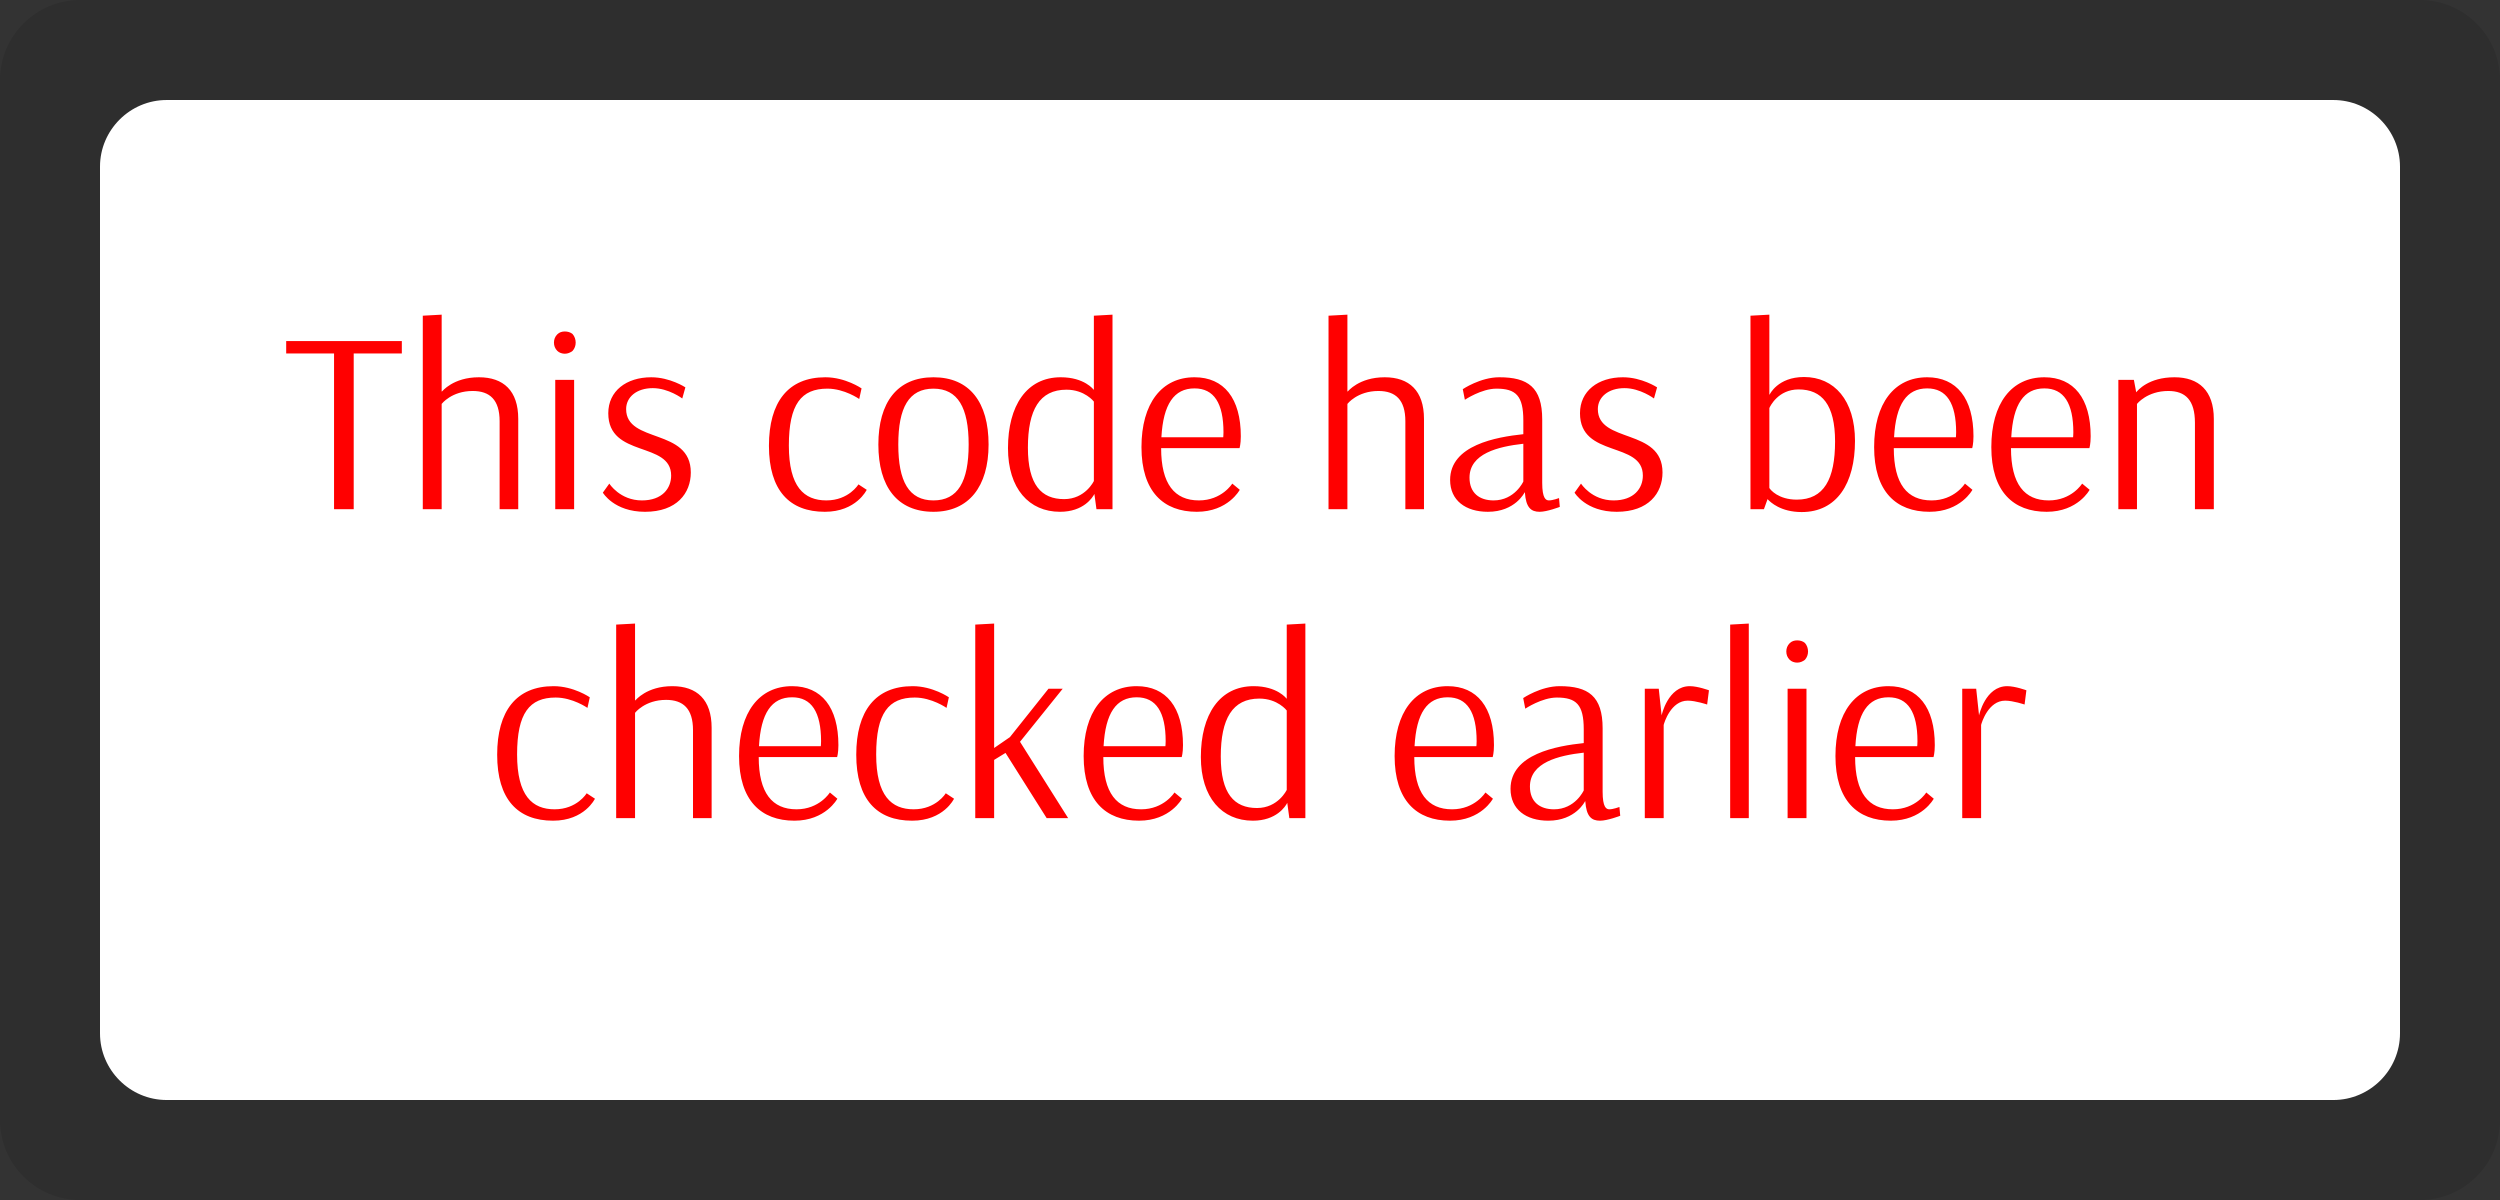 <?xml version="1.0" encoding="UTF-8" standalone="no"?>
<!-- Created with Inkscape (http://www.inkscape.org/) -->

<svg
   width="37.5mm"
   height="18mm"
   viewBox="0 0 37.5 18"
   version="1.1"
   id="svg5"
   inkscape:version="1.1.1 (3bf5ae0d25, 2021-09-20)"
   sodipodi:docname="v3.svg"
   xmlns:inkscape="http://www.inkscape.org/namespaces/inkscape"
   xmlns:sodipodi="http://sodipodi.sourceforge.net/DTD/sodipodi-0.dtd"
   xmlns="http://www.w3.org/2000/svg"
   xmlns:svg="http://www.w3.org/2000/svg">
  <rect x="0" y="0" width="37.5" height="18" fill="#333333" stroke="none"/>
  <sodipodi:namedview
     id="namedview7"
     pagecolor="#ffffff"
     bordercolor="#666666"
     borderopacity="1.0"
     inkscape:pageshadow="2"
     inkscape:pageopacity="0.0"
     inkscape:pagecheckerboard="0"
     inkscape:document-units="mm"
     showgrid="false"
     inkscape:zoom="0.74118967"
     inkscape:cx="331.22426"
     inkscape:cy="-76.228801"
     inkscape:window-width="1920"
     inkscape:window-height="1017"
     inkscape:window-x="-8"
     inkscape:window-y="-8"
     inkscape:window-maximized="1"
     inkscape:current-layer="layer1" />
  <defs
     id="defs2">
    <linearGradient
       id="id0"
       gradientUnits="userSpaceOnUse"
       x1="183510"
       y1="-455110"
       x2="17452170"
       y2="8543050">
     <stop
   offset="0"
   stop-opacity="1"
   stop-color="#420069"
   id="stop9" />

     <stop
   offset="1"
   stop-opacity="1"
   stop-color="#8474BD"
   id="stop11" />

    </linearGradient>
    <linearGradient
       id="id1"
       gradientUnits="userSpaceOnUse"
       x1="5842870"
       y1="7137380"
       x2="842850"
       y2="2137420">
     <stop
   offset="0"
   stop-opacity="1"
   stop-color="#420069"
   id="stop14" />

     <stop
   offset="1"
   stop-opacity="1"
   stop-color="#8474BD"
   id="stop16" />

    </linearGradient>
    <radialGradient
       id="id2"
       gradientUnits="userSpaceOnUse"
       gradientTransform="matrix(2.126,0,0,2.126,-4017410,-4022060)"
       cx="3568020"
       cy="3571630"
       r="64930"
       fx="3568020"
       fy="3571630">
       <stop
   offset="0"
   stop-opacity="1"
   stop-color="#F5FACB"
   id="stop19" />

       <stop
   offset="0.502"
   stop-opacity="1"
   stop-color="#91C419"
   id="stop21" />

       <stop
   offset="1"
   stop-opacity="1"
   stop-color="#91C419"
   id="stop23" />

      </radialGradient>
    <radialGradient
       id="id3"
       gradientUnits="userSpaceOnUse"
       gradientTransform="matrix(2.126,0,0,2.126,-3899920,-4063480)"
       cx="3463680"
       cy="3608940"
       r="64930"
       fx="3463680"
       fy="3608940">
       <stop
   offset="0"
   stop-opacity="1"
   stop-color="#F5FACB"
   id="stop26" />

       <stop
   offset="0.502"
   stop-opacity="1"
   stop-color="#91C419"
   id="stop28" />

       <stop
   offset="1"
   stop-opacity="1"
   stop-color="#91C419"
   id="stop30" />

      </radialGradient>
    <radialGradient
       id="id4"
       gradientUnits="userSpaceOnUse"
       gradientTransform="matrix(2.126,0,0,2.126,-3783290,-4149940)"
       cx="3359980"
       cy="3685600"
       r="71420"
       fx="3359980"
       fy="3685600">
       <stop
   offset="0"
   stop-opacity="1"
   stop-color="#F5FACB"
   id="stop33" />

       <stop
   offset="0.502"
   stop-opacity="1"
   stop-color="#91C419"
   id="stop35" />

       <stop
   offset="1"
   stop-opacity="1"
   stop-color="#91C419"
   id="stop37" />

      </radialGradient>
    <radialGradient
       id="id5"
       gradientUnits="userSpaceOnUse"
       gradientTransform="matrix(2.126,0,0,2.126,-3646750,-4242420)"
       cx="3238540"
       cy="3767530"
       r="73620"
       fx="3238540"
       fy="3767530">
       <stop
   offset="0"
   stop-opacity="1"
   stop-color="#F5FACB"
   id="stop40" />

       <stop
   offset="0.502"
   stop-opacity="1"
   stop-color="#91C419"
   id="stop42" />

       <stop
   offset="1"
   stop-opacity="1"
   stop-color="#91C419"
   id="stop44" />

      </radialGradient>
    <radialGradient
       id="id6"
       gradientUnits="userSpaceOnUse"
       gradientTransform="matrix(2.126,0,0,2.126,-4400800,-3669450)"
       cx="3908970"
       cy="3258910"
       r="69760"
       fx="3908970"
       fy="3258910">
       <stop
   offset="0"
   stop-opacity="1"
   stop-color="#F5FACB"
   id="stop47" />

       <stop
   offset="0.502"
   stop-opacity="1"
   stop-color="#91C419"
   id="stop49" />

       <stop
   offset="1"
   stop-opacity="1"
   stop-color="#91C419"
   id="stop51" />

      </radialGradient>
    <radialGradient
       id="id7"
       gradientUnits="userSpaceOnUse"
       gradientTransform="matrix(2.126,0,0,2.126,-4369710,-3367360)"
       cx="3880320"
       cy="2990230"
       r="69750"
       fx="3880320"
       fy="2990230">
       <stop
   offset="0"
   stop-opacity="1"
   stop-color="#F5FACB"
   id="stop54" />

       <stop
   offset="0.502"
   stop-opacity="1"
   stop-color="#91C419"
   id="stop56" />

       <stop
   offset="1"
   stop-opacity="1"
   stop-color="#91C419"
   id="stop58" />

      </radialGradient>
    <radialGradient
       id="id8"
       gradientUnits="userSpaceOnUse"
       gradientTransform="matrix(2.126,0,0,2.126,-3792010,-3093440)"
       cx="3367590"
       cy="2747210"
       r="59480"
       fx="3367590"
       fy="2747210">
       <stop
   offset="0"
   stop-opacity="1"
   stop-color="#F5FACB"
   id="stop61" />

       <stop
   offset="0.502"
   stop-opacity="1"
   stop-color="#91C419"
   id="stop63" />

       <stop
   offset="1"
   stop-opacity="1"
   stop-color="#91C419"
   id="stop65" />

      </radialGradient>
    <radialGradient
       id="id9"
       gradientUnits="userSpaceOnUse"
       gradientTransform="matrix(2.126,0,0,2.126,-3910540,-3062900)"
       cx="3473010"
       cy="2720680"
       r="54080"
       fx="3473010"
       fy="2720680">
       <stop
   offset="0"
   stop-opacity="1"
   stop-color="#F5FACB"
   id="stop68" />

       <stop
   offset="0.502"
   stop-opacity="1"
   stop-color="#91C419"
   id="stop70" />

       <stop
   offset="1"
   stop-opacity="1"
   stop-color="#91C419"
   id="stop72" />

      </radialGradient>
    <radialGradient
       id="id10"
       gradientUnits="userSpaceOnUse"
       gradientTransform="matrix(2.126,0,0,2.126,-3442400,-4320380)"
       cx="3057430"
       cy="3836730"
       r="73620"
       fx="3057430"
       fy="3836730">
       <stop
   offset="0"
   stop-opacity="1"
   stop-color="#F5FACB"
   id="stop75" />

       <stop
   offset="0.502"
   stop-opacity="1"
   stop-color="#91C419"
   id="stop77" />

       <stop
   offset="1"
   stop-opacity="1"
   stop-color="#91C419"
   id="stop79" />

      </radialGradient>
    <radialGradient
       id="id11"
       gradientUnits="userSpaceOnUse"
       gradientTransform="matrix(2.126,0,0,2.126,-3313980,-4381840)"
       cx="2942950"
       cy="3891250"
       r="80050"
       fx="2942950"
       fy="3891250">
       <stop
   offset="0"
   stop-opacity="1"
   stop-color="#F5FACB"
   id="stop82" />

       <stop
   offset="0.502"
   stop-opacity="1"
   stop-color="#91C419"
   id="stop84" />

       <stop
   offset="1"
   stop-opacity="1"
   stop-color="#91C419"
   id="stop86" />

      </radialGradient>
    <radialGradient
       id="id12"
       gradientUnits="userSpaceOnUse"
       gradientTransform="matrix(2.126,0,0,2.126,-4225840,-4809630)"
       cx="3753630"
       cy="4271690"
       r="81110"
       fx="3753630"
       fy="4271690">
       <stop
   offset="0"
   stop-opacity="1"
   stop-color="#F5FACB"
   id="stop89" />

       <stop
   offset="0.502"
   stop-opacity="1"
   stop-color="#91C419"
   id="stop91" />

       <stop
   offset="1"
   stop-opacity="1"
   stop-color="#91C419"
   id="stop93" />

      </radialGradient>
    <radialGradient
       id="id13"
       gradientUnits="userSpaceOnUse"
       gradientTransform="matrix(2.126,0,0,2.126,-4104430,-5095570)"
       cx="3645500"
       cy="4525230"
       r="73000"
       fx="3645500"
       fy="4525230">
       <stop
   offset="0"
   stop-opacity="1"
   stop-color="#F5FACB"
   id="stop96" />

       <stop
   offset="0.502"
   stop-opacity="1"
   stop-color="#91C419"
   id="stop98" />

       <stop
   offset="1"
   stop-opacity="1"
   stop-color="#91C419"
   id="stop100" />

      </radialGradient>
    <radialGradient
       id="id14"
       gradientUnits="userSpaceOnUse"
       gradientTransform="matrix(2.126,0,0,2.126,-3914810,-5336510)"
       cx="3477250"
       cy="4739400"
       r="69250"
       fx="3477250"
       fy="4739400">
       <stop
   offset="0"
   stop-opacity="1"
   stop-color="#F5FACB"
   id="stop103" />

       <stop
   offset="0.502"
   stop-opacity="1"
   stop-color="#91C419"
   id="stop105" />

       <stop
   offset="1"
   stop-opacity="1"
   stop-color="#91C419"
   id="stop107" />

      </radialGradient>
    <radialGradient
       id="id15"
       gradientUnits="userSpaceOnUse"
       gradientTransform="matrix(2.126,0,0,2.126,-3673070,-5543190)"
       cx="3261970"
       cy="4922780"
       r="65470"
       fx="3261970"
       fy="4922780">
       <stop
   offset="0"
   stop-opacity="1"
   stop-color="#F5FACB"
   id="stop110" />

       <stop
   offset="0.502"
   stop-opacity="1"
   stop-color="#91C419"
   id="stop112" />

       <stop
   offset="1"
   stop-opacity="1"
   stop-color="#91C419"
   id="stop114" />

      </radialGradient>
    <radialGradient
       id="id16"
       gradientUnits="userSpaceOnUse"
       gradientTransform="matrix(2.126,0,0,2.126,-3494670,-5658170)"
       cx="3103570"
       cy="5024950"
       r="65470"
       fx="3103570"
       fy="5024950">
       <stop
   offset="0"
   stop-opacity="1"
   stop-color="#F5FACB"
   id="stop117" />

       <stop
   offset="0.502"
   stop-opacity="1"
   stop-color="#91C419"
   id="stop119" />

       <stop
   offset="1"
   stop-opacity="1"
   stop-color="#91C419"
   id="stop121" />

      </radialGradient>
    <radialGradient
       id="id17"
       gradientUnits="userSpaceOnUse"
       gradientTransform="matrix(2.126,0,0,2.126,-3340620,-5735440)"
       cx="2966790"
       cy="5093620"
       r="65470"
       fx="2966790"
       fy="5093620">
       <stop
   offset="0"
   stop-opacity="1"
   stop-color="#F5FACB"
   id="stop124" />

       <stop
   offset="0.502"
   stop-opacity="1"
   stop-color="#91C419"
   id="stop126" />

       <stop
   offset="1"
   stop-opacity="1"
   stop-color="#91C419"
   id="stop128" />

      </radialGradient>
    <radialGradient
       id="id18"
       gradientUnits="userSpaceOnUse"
       gradientTransform="matrix(2.126,0,0,2.126,-3091540,-5893820)"
       cx="2745370"
       cy="5234530"
       r="75700"
       fx="2745370"
       fy="5234530">
       <stop
   offset="0"
   stop-opacity="1"
   stop-color="#F5FACB"
   id="stop131" />

       <stop
   offset="0.502"
   stop-opacity="1"
   stop-color="#91C419"
   id="stop133" />

       <stop
   offset="1"
   stop-opacity="1"
   stop-color="#91C419"
   id="stop135" />

      </radialGradient>
    <radialGradient
       id="id19"
       gradientUnits="userSpaceOnUse"
       gradientTransform="matrix(2.126,0,0,2.126,-2905750,-6015750)"
       cx="2580580"
       cy="5342560"
       r="82190"
       fx="2580580"
       fy="5342560">
       <stop
   offset="0"
   stop-opacity="1"
   stop-color="#F5FACB"
   id="stop138" />

       <stop
   offset="0.502"
   stop-opacity="1"
   stop-color="#91C419"
   id="stop140" />

       <stop
   offset="1"
   stop-opacity="1"
   stop-color="#91C419"
   id="stop142" />

      </radialGradient>
    <radialGradient
       id="id20"
       gradientUnits="userSpaceOnUse"
       gradientTransform="matrix(2.126,0,0,2.126,-2802530,-6156980)"
       cx="2489020"
       cy="5468220"
       r="88100"
       fx="2489020"
       fy="5468220">
       <stop
   offset="0"
   stop-opacity="1"
   stop-color="#F5FACB"
   id="stop145" />

       <stop
   offset="0.502"
   stop-opacity="1"
   stop-color="#91C419"
   id="stop147" />

       <stop
   offset="1"
   stop-opacity="1"
   stop-color="#91C419"
   id="stop149" />

      </radialGradient>
    <radialGradient
       id="id21"
       gradientUnits="userSpaceOnUse"
       gradientTransform="matrix(2.126,0,0,2.126,-2707500,-6296190)"
       cx="2404690"
       cy="5592020"
       r="96210"
       fx="2404690"
       fy="5592020">
       <stop
   offset="0"
   stop-opacity="1"
   stop-color="#F5FACB"
   id="stop152" />

       <stop
   offset="0.502"
   stop-opacity="1"
   stop-color="#91C419"
   id="stop154" />

       <stop
   offset="1"
   stop-opacity="1"
   stop-color="#91C419"
   id="stop156" />

      </radialGradient>
    <radialGradient
       id="id22"
       gradientUnits="userSpaceOnUse"
       gradientTransform="matrix(2.126,0,0,2.126,-2647980,-6458280)"
       cx="2351590"
       cy="5735390"
       r="100540"
       fx="2351590"
       fy="5735390">
       <stop
   offset="0"
   stop-opacity="1"
   stop-color="#F5FACB"
   id="stop159" />

       <stop
   offset="0.502"
   stop-opacity="1"
   stop-color="#91C419"
   id="stop161" />

       <stop
   offset="1"
   stop-opacity="1"
   stop-color="#91C419"
   id="stop163" />

      </radialGradient>
    <radialGradient
       id="id23"
       gradientUnits="userSpaceOnUse"
       gradientTransform="matrix(2.126,0,0,2.126,-2541040,-6617990)"
       cx="2256670"
       cy="5877360"
       r="105400"
       fx="2256670"
       fy="5877360">
       <stop
   offset="0"
   stop-opacity="1"
   stop-color="#F5FACB"
   id="stop166" />

       <stop
   offset="0.502"
   stop-opacity="1"
   stop-color="#91C419"
   id="stop168" />

       <stop
   offset="1"
   stop-opacity="1"
   stop-color="#91C419"
   id="stop170" />

      </radialGradient>
    <radialGradient
       id="id24"
       gradientUnits="userSpaceOnUse"
       gradientTransform="matrix(2.126,0,0,2.126,-3928140,-3322970)"
       cx="3488350"
       cy="2951290"
       r="77870"
       fx="3488350"
       fy="2951290">
       <stop
   offset="0"
   stop-opacity="1"
   stop-color="#F5FACB"
   id="stop173" />

       <stop
   offset="0.502"
   stop-opacity="1"
   stop-color="#91C419"
   id="stop175" />

       <stop
   offset="1"
   stop-opacity="1"
   stop-color="#91C419"
   id="stop177" />

      </radialGradient>
    <radialGradient
       id="id25"
       gradientUnits="userSpaceOnUse"
       gradientTransform="matrix(2.126,0,0,2.126,-4414530,-3008810)"
       cx="3920870"
       cy="2672340"
       r="69760"
       fx="3920870"
       fy="2672340">
       <stop
   offset="0"
   stop-opacity="1"
   stop-color="#F5FACB"
   id="stop180" />

       <stop
   offset="0.502"
   stop-opacity="1"
   stop-color="#91C419"
   id="stop182" />

       <stop
   offset="1"
   stop-opacity="1"
   stop-color="#91C419"
   id="stop184" />

      </radialGradient>
    <radialGradient
       id="id26"
       gradientUnits="userSpaceOnUse"
       gradientTransform="matrix(2.126,0,0,2.126,-4426840,-3164550)"
       cx="3931140"
       cy="2810200"
       r="69750"
       fx="3931140"
       fy="2810200">
       <stop
   offset="0"
   stop-opacity="1"
   stop-color="#F5FACB"
   id="stop187" />

       <stop
   offset="0.502"
   stop-opacity="1"
   stop-color="#91C419"
   id="stop189" />

       <stop
   offset="1"
   stop-opacity="1"
   stop-color="#91C419"
   id="stop191" />

      </radialGradient>
    <radialGradient
       id="id27"
       gradientUnits="userSpaceOnUse"
       gradientTransform="matrix(2.126,0,0,2.126,-3813500,-3162330)"
       cx="3386510"
       cy="2808250"
       r="81100"
       fx="3386510"
       fy="2808250">
       <stop
   offset="0"
   stop-opacity="1"
   stop-color="#F5FACB"
   id="stop194" />

       <stop
   offset="0.502"
   stop-opacity="1"
   stop-color="#91C419"
   id="stop196" />

       <stop
   offset="1"
   stop-opacity="1"
   stop-color="#91C419"
   id="stop198" />

      </radialGradient>
    <radialGradient
       id="id28"
       gradientUnits="userSpaceOnUse"
       gradientTransform="matrix(2.126,0,0,2.126,-4022910,-3465500)"
       cx="3572480"
       cy="3077480"
       r="70280"
       fx="3572480"
       fy="3077480">
       <stop
   offset="0"
   stop-opacity="1"
   stop-color="#F5FACB"
   id="stop201" />

       <stop
   offset="0.502"
   stop-opacity="1"
   stop-color="#91C419"
   id="stop203" />

       <stop
   offset="1"
   stop-opacity="1"
   stop-color="#91C419"
   id="stop205" />

      </radialGradient>
    <radialGradient
       id="id29"
       gradientUnits="userSpaceOnUse"
       gradientTransform="matrix(2.126,0,0,2.126,-4133170,-3644010)"
       cx="3670870"
       cy="3236420"
       r="70290"
       fx="3670870"
       fy="3236420">
       <stop
   offset="0"
   stop-opacity="1"
   stop-color="#F5FACB"
   id="stop208" />

       <stop
   offset="0.502"
   stop-opacity="1"
   stop-color="#91C419"
   id="stop210" />

       <stop
   offset="1"
   stop-opacity="1"
   stop-color="#91C419"
   id="stop212" />

      </radialGradient>
    <radialGradient
       id="id30"
       gradientUnits="userSpaceOnUse"
       gradientTransform="matrix(2.126,0,0,2.126,-4194400,-3758120)"
       cx="3724890"
       cy="3337440"
       r="76840"
       fx="3724890"
       fy="3337440">
       <stop
   offset="0"
   stop-opacity="1"
   stop-color="#F5FACB"
   id="stop215" />

       <stop
   offset="0.502"
   stop-opacity="1"
   stop-color="#91C419"
   id="stop217" />

       <stop
   offset="1"
   stop-opacity="1"
   stop-color="#91C419"
   id="stop219" />

      </radialGradient>
    <radialGradient
       id="id31"
       gradientUnits="userSpaceOnUse"
       gradientTransform="matrix(2.126,0,0,2.126,-4248190,-3909040)"
       cx="3772560"
       cy="3471380"
       r="83370"
       fx="3772560"
       fy="3471380">
       <stop
   offset="0"
   stop-opacity="1"
   stop-color="#F5FACB"
   id="stop222" />

       <stop
   offset="0.502"
   stop-opacity="1"
   stop-color="#91C419"
   id="stop224" />

       <stop
   offset="1"
   stop-opacity="1"
   stop-color="#91C419"
   id="stop226" />

      </radialGradient>
    <radialGradient
       id="id32"
       gradientUnits="userSpaceOnUse"
       gradientTransform="matrix(2.126,0,0,2.126,-4324740,-4213360)"
       cx="3841210"
       cy="3741880"
       r="86510"
       fx="3841210"
       fy="3741880">
       <stop
   offset="0"
   stop-opacity="1"
   stop-color="#F5FACB"
   id="stop229" />

       <stop
   offset="0.502"
   stop-opacity="1"
   stop-color="#91C419"
   id="stop231" />

       <stop
   offset="1"
   stop-opacity="1"
   stop-color="#91C419"
   id="stop233" />

      </radialGradient>
    <radialGradient
       id="id33"
       gradientUnits="userSpaceOnUse"
       gradientTransform="matrix(2.126,0,0,2.126,-4308900,-4524560)"
       cx="3826620"
       cy="4018140"
       r="86510"
       fx="3826620"
       fy="4018140">
       <stop
   offset="0"
   stop-opacity="1"
   stop-color="#F5FACB"
   id="stop236" />

       <stop
   offset="0.502"
   stop-opacity="1"
   stop-color="#91C419"
   id="stop238" />

       <stop
   offset="1"
   stop-opacity="1"
   stop-color="#91C419"
   id="stop240" />

      </radialGradient>
    <radialGradient
       id="id34"
       gradientUnits="userSpaceOnUse"
       gradientTransform="matrix(2.126,0,0,2.126,-3272600,-4479530)"
       cx="2906920"
       cy="3978570"
       r="90390"
       fx="2906920"
       fy="3978570">
       <stop
   offset="0"
   stop-opacity="1"
   stop-color="#F5FACB"
   id="stop243" />

       <stop
   offset="0.502"
   stop-opacity="1"
   stop-color="#91C419"
   id="stop245" />

       <stop
   offset="1"
   stop-opacity="1"
   stop-color="#91C419"
   id="stop247" />

      </radialGradient>
    <radialGradient
       id="id35"
       gradientUnits="userSpaceOnUse"
       gradientTransform="matrix(2.126,0,0,2.126,-3375770,-4657950)"
       cx="2998280"
       cy="4137520"
       r="90390"
       fx="2998280"
       fy="4137520">
       <stop
   offset="0"
   stop-opacity="1"
   stop-color="#F5FACB"
   id="stop250" />

       <stop
   offset="0.502"
   stop-opacity="1"
   stop-color="#91C419"
   id="stop252" />

       <stop
   offset="1"
   stop-opacity="1"
   stop-color="#91C419"
   id="stop254" />

      </radialGradient>
    <radialGradient
       id="id36"
       gradientUnits="userSpaceOnUse"
       gradientTransform="matrix(2.126,0,0,2.126,-3508900,-4895860)"
       cx="3115950"
       cy="4348070"
       r="85460"
       fx="3115950"
       fy="4348070">
       <stop
   offset="0"
   stop-opacity="1"
   stop-color="#F5FACB"
   id="stop257" />

       <stop
   offset="0.502"
   stop-opacity="1"
   stop-color="#91C419"
   id="stop259" />

       <stop
   offset="1"
   stop-opacity="1"
   stop-color="#91C419"
   id="stop261" />

      </radialGradient>
    <radialGradient
       id="id37"
       gradientUnits="userSpaceOnUse"
       gradientTransform="matrix(2.126,0,0,2.126,-3609390,-5099560)"
       cx="3205690"
       cy="4528650"
       r="80040"
       fx="3205690"
       fy="4528650">
       <stop
   offset="0"
   stop-opacity="1"
   stop-color="#F5FACB"
   id="stop264" />

       <stop
   offset="0.502"
   stop-opacity="1"
   stop-color="#91C419"
   id="stop266" />

       <stop
   offset="1"
   stop-opacity="1"
   stop-color="#91C419"
   id="stop268" />

      </radialGradient>
    <radialGradient
       id="id38"
       gradientUnits="userSpaceOnUse"
       gradientTransform="matrix(2.126,0,0,2.126,-3681680,-5221950)"
       cx="3269490"
       cy="4637310"
       r="80040"
       fx="3269490"
       fy="4637310">
       <stop
   offset="0"
   stop-opacity="1"
   stop-color="#F5FACB"
   id="stop271" />

       <stop
   offset="0.502"
   stop-opacity="1"
   stop-color="#91C419"
   id="stop273" />

       <stop
   offset="1"
   stop-opacity="1"
   stop-color="#91C419"
   id="stop275" />

      </radialGradient>
    <radialGradient
       id="id39"
       gradientUnits="userSpaceOnUse"
       gradientTransform="matrix(2.126,0,0,2.126,-3758790,-5381760)"
       cx="3338570"
       cy="4779590"
       r="89780"
       fx="3338570"
       fy="4779590">
       <stop
   offset="0"
   stop-opacity="1"
   stop-color="#F5FACB"
   id="stop278" />

       <stop
   offset="0.502"
   stop-opacity="1"
   stop-color="#91C419"
   id="stop280" />

       <stop
   offset="1"
   stop-opacity="1"
   stop-color="#91C419"
   id="stop282" />

      </radialGradient>
    <radialGradient
       id="id40"
       gradientUnits="userSpaceOnUse"
       gradientTransform="matrix(2.126,0,0,2.126,-3863970,-5683810)"
       cx="3431550"
       cy="5047730"
       r="95210"
       fx="3431550"
       fy="5047730">
       <stop
   offset="0"
   stop-opacity="1"
   stop-color="#F5FACB"
   id="stop285" />

       <stop
   offset="0.502"
   stop-opacity="1"
   stop-color="#91C419"
   id="stop287" />

       <stop
   offset="1"
   stop-opacity="1"
   stop-color="#91C419"
   id="stop289" />

      </radialGradient>
    <radialGradient
       id="id41"
       gradientUnits="userSpaceOnUse"
       gradientTransform="matrix(2.126,0,0,2.126,-3927350,-6027240)"
       cx="3487780"
       cy="5352640"
       r="100610"
       fx="3487780"
       fy="5352640">
       <stop
   offset="0"
   stop-opacity="1"
   stop-color="#F5FACB"
   id="stop292" />

       <stop
   offset="0.502"
   stop-opacity="1"
   stop-color="#91C419"
   id="stop294" />

       <stop
   offset="1"
   stop-opacity="1"
   stop-color="#91C419"
   id="stop296" />

      </radialGradient>
    <radialGradient
       id="id42"
       gradientUnits="userSpaceOnUse"
       gradientTransform="matrix(2.126,0,0,2.126,-3908010,-6361110)"
       cx="3470710"
       cy="5649800"
       r="108120"
       fx="3470710"
       fy="5649800">
       <stop
   offset="0"
   stop-opacity="1"
   stop-color="#F5FACB"
   id="stop299" />

       <stop
   offset="0.502"
   stop-opacity="1"
   stop-color="#91C419"
   id="stop301" />

       <stop
   offset="1"
   stop-opacity="1"
   stop-color="#91C419"
   id="stop303" />

      </radialGradient>
    <radialGradient
       id="id43"
       gradientUnits="userSpaceOnUse"
       gradientTransform="matrix(2.126,0,0,2.126,-3787410,-6698770)"
       cx="3363670"
       cy="5949300"
       r="108120"
       fx="3363670"
       fy="5949300">
       <stop
   offset="0"
   stop-opacity="1"
   stop-color="#F5FACB"
   id="stop306" />

       <stop
   offset="0.502"
   stop-opacity="1"
   stop-color="#91C419"
   id="stop308" />

       <stop
   offset="1"
   stop-opacity="1"
   stop-color="#91C419"
   id="stop310" />

      </radialGradient>
    <radialGradient
       id="id44"
       gradientUnits="userSpaceOnUse"
       gradientTransform="matrix(2.126,0,0,2.126,-3626860,-7000380)"
       cx="3220950"
       cy="6217450"
       r="108120"
       fx="3220950"
       fy="6217450">
       <stop
   offset="0"
   stop-opacity="1"
   stop-color="#F5FACB"
   id="stop313" />

       <stop
   offset="0.502"
   stop-opacity="1"
   stop-color="#91C419"
   id="stop315" />

       <stop
   offset="1"
   stop-opacity="1"
   stop-color="#91C419"
   id="stop317" />

      </radialGradient>
    <radialGradient
       id="id45"
       gradientUnits="userSpaceOnUse"
       gradientTransform="matrix(2.126,0,0,2.126,-3367200,-7240700)"
       cx="2990660"
       cy="6430450"
       r="108120"
       fx="2990660"
       fy="6430450">
       <stop
   offset="0"
   stop-opacity="1"
   stop-color="#F5FACB"
   id="stop320" />

       <stop
   offset="0.502"
   stop-opacity="1"
   stop-color="#91C419"
   id="stop322" />

       <stop
   offset="1"
   stop-opacity="1"
   stop-color="#91C419"
   id="stop324" />

      </radialGradient>
  </defs>
  <g
     inkscape:label="Слой 1"
     inkscape:groupmode="layer"
     id="layer1"
     transform="translate(-132.322,-212.712)">
    <g
       style="clip-rule:evenodd;fill-rule:evenodd;image-rendering:optimizeQuality;shape-rendering:geometricPrecision;text-rendering:geometricPrecision"
       id="g2447"
       transform="matrix(9.9999997e-6,0,0,9.9999997e-6,132.368,212.653)">
      <g
         id="Слой_x0020_1"
         inkscape:label="Слой 1"
         inkscape:groupmode="layer">

  <g
   id="_2343121699952">
   <path
   fill="#000000"
   fill-opacity="0.102"
   d="M 3625420,1805930 H 115380 c -65980,0 -119980,-54010 -119980,-120000 V 125920 C -4600,59930 49400,5920 115380,5920 h 3510040 c 65980,0 119980,54010 119980,120000 v 1560010 c 0,65990 -54000,120000 -119980,120000 z"
   id="path2427" />

   <path
   fill="#ffffff"
   d="m 245390,1655920 h 3250020 c 55010,0 99990,-45010 99990,-100000 V 255910 c 0,-54990 -44980,-99990 -99990,-99990 H 245390 c -55010,0 -99990,45000 -99990,99990 v 1300010 c 0,54990 44980,100000 99990,100000 z"
   id="path2429" />

   <path
   fill="#ff0000"
   fill-rule="nonzero"
   d="M 598140,517470 H 424680 v 18630 h 71790 v 233610 h 29490 V 536100 h 72180 z m 31440,252240 h 28320 V 611770 c 0,0 14750,-19400 46570,-19400 25610,0 40360,13190 40360,45400 v 131940 h 27940 V 634280 c 0,-42300 -22120,-62480 -58980,-62480 -38810,0 -55110,21340 -55500,21340 h -390 V 477890 l -28320,1550 z M 831370,507380 c -3490,3490 -5040,7760 -5040,12420 0,4660 1550,8920 5040,12420 2720,2710 6990,4270 11250,4270 4270,0 8150,-1560 11650,-4270 3100,-3500 4650,-7760 4650,-12420 0,-4660 -1550,-9310 -4650,-12810 -3110,-2710 -7380,-3880 -11650,-3880 -4260,0 -8140,1170 -11250,4270 z m 25220,68300 h -28320 v 194030 h 28320 z m 43080,169190 c 0,0 16690,28720 63250,28720 47740,0 68690,-27940 68690,-58980 0,-67140 -97010,-43080 -97010,-95080 0,-17850 15520,-31430 39970,-31430 23670,0 44230,15520 44230,15520 l 4660,-16690 c 0,0 -22890,-15130 -51220,-15130 -37260,0 -64420,20570 -64420,53940 0,67520 94300,41520 94300,93520 0,19020 -13200,37260 -43850,37260 -32990,0 -48900,-25230 -48900,-25230 z m 384570,-140470 3490,-15910 c 0,0 -24060,-16690 -54320,-16690 -55890,0 -84600,37250 -84600,102840 0,67130 31040,98950 83820,98950 47340,0 62860,-32980 62860,-32980 l -12410,-8150 c 0,0 -14360,24060 -48120,24060 -33380,0 -56270,-20180 -56270,-82270 0,-62090 18630,-85380 57820,-85380 25610,0 47730,15530 47730,15530 z m 111370,-15530 c 36480,0 52780,28330 52780,83830 0,55880 -16300,83820 -52780,83820 -36860,0 -52770,-28330 -52770,-83820 0,-55500 15910,-83830 52770,-83830 z m 82660,83830 c 0,-63260 -28330,-100900 -82660,-100900 -54320,0 -82650,37640 -82650,100900 0,63250 28330,100890 82650,100890 52780,0 82660,-37640 82660,-100890 z m 113320,81880 c -34150,0 -54330,-21350 -54330,-77230 0,-56660 17460,-86920 57820,-86920 27550,0 41130,17850 41130,17850 v 119130 c 0,0 -12800,27170 -44620,27170 z m 72560,-276690 -27940,1550 v 110990 h -380 c 0,0 -13590,-18630 -49290,-18630 -51220,0 -79160,42690 -79160,106330 0,60920 31820,95460 78000,95460 35310,0 48890,-21340 51610,-26780 l 3100,22900 h 24060 z m 123020,110600 c 29110,0 43460,22120 43460,65970 0,3490 -380,7370 -380,7370 h -92750 c 2720,-49670 19010,-73340 49670,-73340 z m 56660,142800 c 0,0 -15530,25230 -50060,25230 -36480,0 -56660,-24450 -56660,-78390 h 117580 c 0,0 1940,-5820 1940,-17850 0,-56660 -25220,-88480 -69460,-88480 -49280,0 -79550,39190 -79550,104780 0,66740 32980,97010 83040,97010 46960,0 64420,-32980 64420,-32980 z m 144360,38420 h 28320 V 611770 c 0,0 14750,-19400 46570,-19400 25610,0 40360,13190 40360,45400 v 131940 h 27940 V 634280 c 0,-42300 -22120,-62480 -58980,-62480 -38810,0 -55110,21340 -55500,21340 h -390 V 477890 l -28320,1550 z m 292210,-41520 c 0,0 -12810,28330 -44630,28330 -21340,0 -36090,-11260 -36090,-34150 0,-36090 42690,-46570 80720,-50840 z m -87700,-122630 c 0,0 24830,-16690 47340,-16690 29110,0 40360,10480 40360,47740 v 20560 c -40360,4270 -109820,16300 -109820,68690 0,30660 23280,47730 56650,47730 41140,0 55110,-29100 55110,-29100 h 390 c 1550,22890 9310,29100 22120,29100 11250,0 30270,-7370 30270,-7370 l -1170,-13200 c 0,0 -9310,3500 -15130,3500 -4660,0 -10090,-3110 -10090,-26390 v -95080 c 0,-48500 -21730,-63250 -64420,-63250 -28330,0 -54720,17850 -54720,17850 z m 164530,139310 c 0,0 16690,28720 63250,28720 47740,0 68690,-27940 68690,-58980 0,-67140 -97010,-43080 -97010,-95080 0,-17850 15520,-31430 39970,-31430 23670,0 44230,15520 44230,15520 l 4660,-16690 c 0,0 -22890,-15130 -51220,-15130 -37260,0 -64420,20570 -64420,53940 0,67520 94300,41520 94300,93520 0,19020 -13200,37260 -43850,37260 -32990,0 -48900,-25230 -48900,-25230 z m 336060,-154830 c 34930,0 54720,22890 54720,78000 0,56660 -16690,87310 -57430,87310 -27560,0 -39580,-14740 -41140,-17460 V 617980 c 1170,-2720 13200,-27940 43850,-27940 z m -72180,179670 h 20180 l 5440,-15130 c 4270,4650 19790,19400 51220,19400 52780,0 79940,-43080 79940,-106720 0,-60920 -31040,-95850 -76450,-95850 -39580,0 -51610,26390 -51610,26390 h -390 V 477890 l -28330,1550 z m 265050,-181220 c 29110,0 43460,22120 43460,65970 0,3490 -380,7370 -380,7370 h -92750 c 2720,-49670 19010,-73340 49670,-73340 z m 56660,142800 c 0,0 -15530,25230 -50060,25230 -36480,0 -56660,-24450 -56660,-78390 h 117580 c 0,0 1940,-5820 1940,-17850 0,-56660 -25220,-88480 -69460,-88480 -49280,0 -79550,39190 -79550,104780 0,66740 32980,97010 83040,97010 46960,0 64420,-32980 64420,-32980 z m 119130,-142800 c 29110,0 43460,22120 43460,65970 0,3490 -380,7370 -380,7370 h -92750 c 2720,-49670 19010,-73340 49670,-73340 z m 56660,142800 c 0,0 -15530,25230 -50060,25230 -36480,0 -56660,-24450 -56660,-78390 h 117580 c 0,0 1940,-5820 1940,-17850 0,-56660 -25220,-88480 -69460,-88480 -49280,0 -79550,39190 -79550,104780 0,66740 32980,97010 83040,97010 46960,0 64420,-32980 64420,-32980 z m 54320,38420 h 27940 V 611770 c 0,0 15140,-19400 46960,-19400 25610,0 39970,13580 39970,47730 v 129610 h 28330 V 634280 c 0,-42300 -22510,-62480 -58990,-62480 -39190,0 -55100,19790 -57430,22510 l -3490,-18630 h -23290 z m -2296350,298030 3490,-15910 c 0,0 -24060,-16690 -54320,-16690 -55890,0 -84600,37250 -84600,102840 0,67130 31040,98950 83820,98950 47340,0 62860,-32980 62860,-32980 l -12410,-8150 c 0,0 -14360,24060 -48120,24060 -33380,0 -56270,-20180 -56270,-82270 0,-62090 18630,-85380 57820,-85380 25610,0 47730,15530 47730,15530 z m 43080,165310 h 28320 v -157940 c 0,0 14750,-19400 46570,-19400 25610,0 40360,13190 40360,45400 v 131940 h 27940 v -135430 c 0,-42300 -22120,-62480 -58980,-62480 -38810,0 -55110,21340 -55500,21340 h -390 V 941230 l -28320,1550 z m 263880,-181220 c 29110,0 43460,22120 43460,65970 0,3490 -380,7370 -380,7370 h -92750 c 2720,-49670 19010,-73340 49670,-73340 z m 56660,142800 c 0,0 -15530,25230 -50060,25230 -36480,0 -56660,-24450 -56660,-78390 h 117580 c 0,0 1940,-5820 1940,-17850 0,-56660 -25220,-88480 -69460,-88480 -49280,0 -79550,39190 -79550,104780 0,66740 32980,97010 83040,97010 46960,0 64420,-32980 64420,-32980 z m 175010,-126890 3490,-15910 c 0,0 -24060,-16690 -54320,-16690 -55890,0 -84600,37250 -84600,102840 0,67130 31040,98950 83820,98950 47340,0 62860,-32980 62860,-32980 l -12410,-8150 c 0,0 -14360,24060 -48120,24060 -33380,0 -56270,-20180 -56270,-82270 0,-62090 18630,-85380 57820,-85380 25610,0 47730,15530 47730,15530 z m 43080,165310 h 28320 v -87310 l 17080,-10480 61700,97790 h 32210 l -72180,-114480 64030,-79550 h -21340 l -57820,72570 -23680,16300 V 941230 l -28320,1550 z m 242150,-181220 c 29110,0 43460,22120 43460,65970 0,3490 -380,7370 -380,7370 h -92750 c 2720,-49670 19010,-73340 49670,-73340 z m 56660,142800 c 0,0 -15530,25230 -50060,25230 -36480,0 -56660,-24450 -56660,-78390 h 117580 c 0,0 1940,-5820 1940,-17850 0,-56660 -25220,-88480 -69460,-88480 -49280,0 -79550,39190 -79550,104780 0,66740 32980,97010 83040,97010 46960,0 64420,-32980 64420,-32980 z m 123790,23290 c -34150,0 -54330,-21350 -54330,-77230 0,-56660 17460,-86920 57820,-86920 27550,0 41130,17850 41130,17850 v 119130 c 0,0 -12800,27170 -44620,27170 z m 72560,-276690 -27940,1550 v 110990 h -380 c 0,0 -13590,-18630 -49290,-18630 -51220,0 -79160,42690 -79160,106330 0,60920 31820,95460 78000,95460 35310,0 48890,-21340 51610,-26780 l 3100,22900 h 24060 z m 213440,110600 c 29110,0 43460,22120 43460,65970 0,3490 -380,7370 -380,7370 h -92750 c 2720,-49670 19010,-73340 49670,-73340 z m 56660,142800 c 0,0 -15530,25230 -50060,25230 -36480,0 -56660,-24450 -56660,-78390 h 117580 c 0,0 1940,-5820 1940,-17850 0,-56660 -25220,-88480 -69460,-88480 -49280,0 -79550,39190 -79550,104780 0,66740 32980,97010 83040,97010 46960,0 64420,-32980 64420,-32980 z m 147460,-3100 c 0,0 -12810,28330 -44630,28330 -21340,0 -36090,-11260 -36090,-34150 0,-36090 42690,-46570 80720,-50840 z m -87700,-122630 c 0,0 24830,-16690 47340,-16690 29110,0 40360,10480 40360,47740 v 20560 c -40360,4270 -109820,16300 -109820,68690 0,30660 23280,47730 56650,47730 41140,0 55110,-29100 55110,-29100 h 390 c 1550,22890 9310,29100 22120,29100 11250,0 30270,-7370 30270,-7370 l -1170,-13200 c 0,0 -9310,3500 -15130,3500 -4660,0 -10090,-3110 -10090,-26390 v -95080 c 0,-48500 -21730,-63250 -64420,-63250 -28330,0 -54720,17850 -54720,17850 z m 275520,-27550 c 0,0 -16690,-6210 -28720,-6210 -32990,0 -42300,43850 -42300,43850 l -4270,-39970 h -20950 v 194030 h 28320 v -139700 c 780,-3490 10870,-36480 36090,-36480 12030,0 29110,5820 29110,5820 z m 59750,-100120 -27940,1550 v 290270 h 27940 z m 61320,29490 c -3490,3490 -5040,7760 -5040,12420 0,4660 1550,8920 5040,12420 2720,2710 6990,4270 11250,4270 4270,0 8150,-1560 11650,-4270 3100,-3500 4650,-7760 4650,-12420 0,-4660 -1550,-9310 -4650,-12810 -3110,-2710 -7380,-3880 -11650,-3880 -4260,0 -8140,1170 -11250,4270 z m 25220,68300 h -28320 v 194030 h 28320 z m 123020,12810 c 29110,0 43460,22120 43460,65970 0,3490 -380,7370 -380,7370 h -92750 c 2720,-49670 19010,-73340 49670,-73340 z m 56660,142800 c 0,0 -15530,25230 -50060,25230 -36480,0 -56660,-24450 -56660,-78390 h 117580 c 0,0 1940,-5820 1940,-17850 0,-56660 -25220,-88480 -69460,-88480 -49280,0 -79550,39190 -79550,104780 0,66740 32980,97010 83040,97010 46960,0 64420,-32980 64420,-32980 z m 150180,-153280 c 0,0 -16690,-6210 -28720,-6210 -32990,0 -42300,43850 -42300,43850 l -4270,-39970 h -20950 v 194030 h 28320 v -139700 c 780,-3490 10870,-36480 36090,-36480 12030,0 29110,5820 29110,5820 z"
   id="path2431" />

  </g>

 </g>
    </g>
  </g>
</svg>
